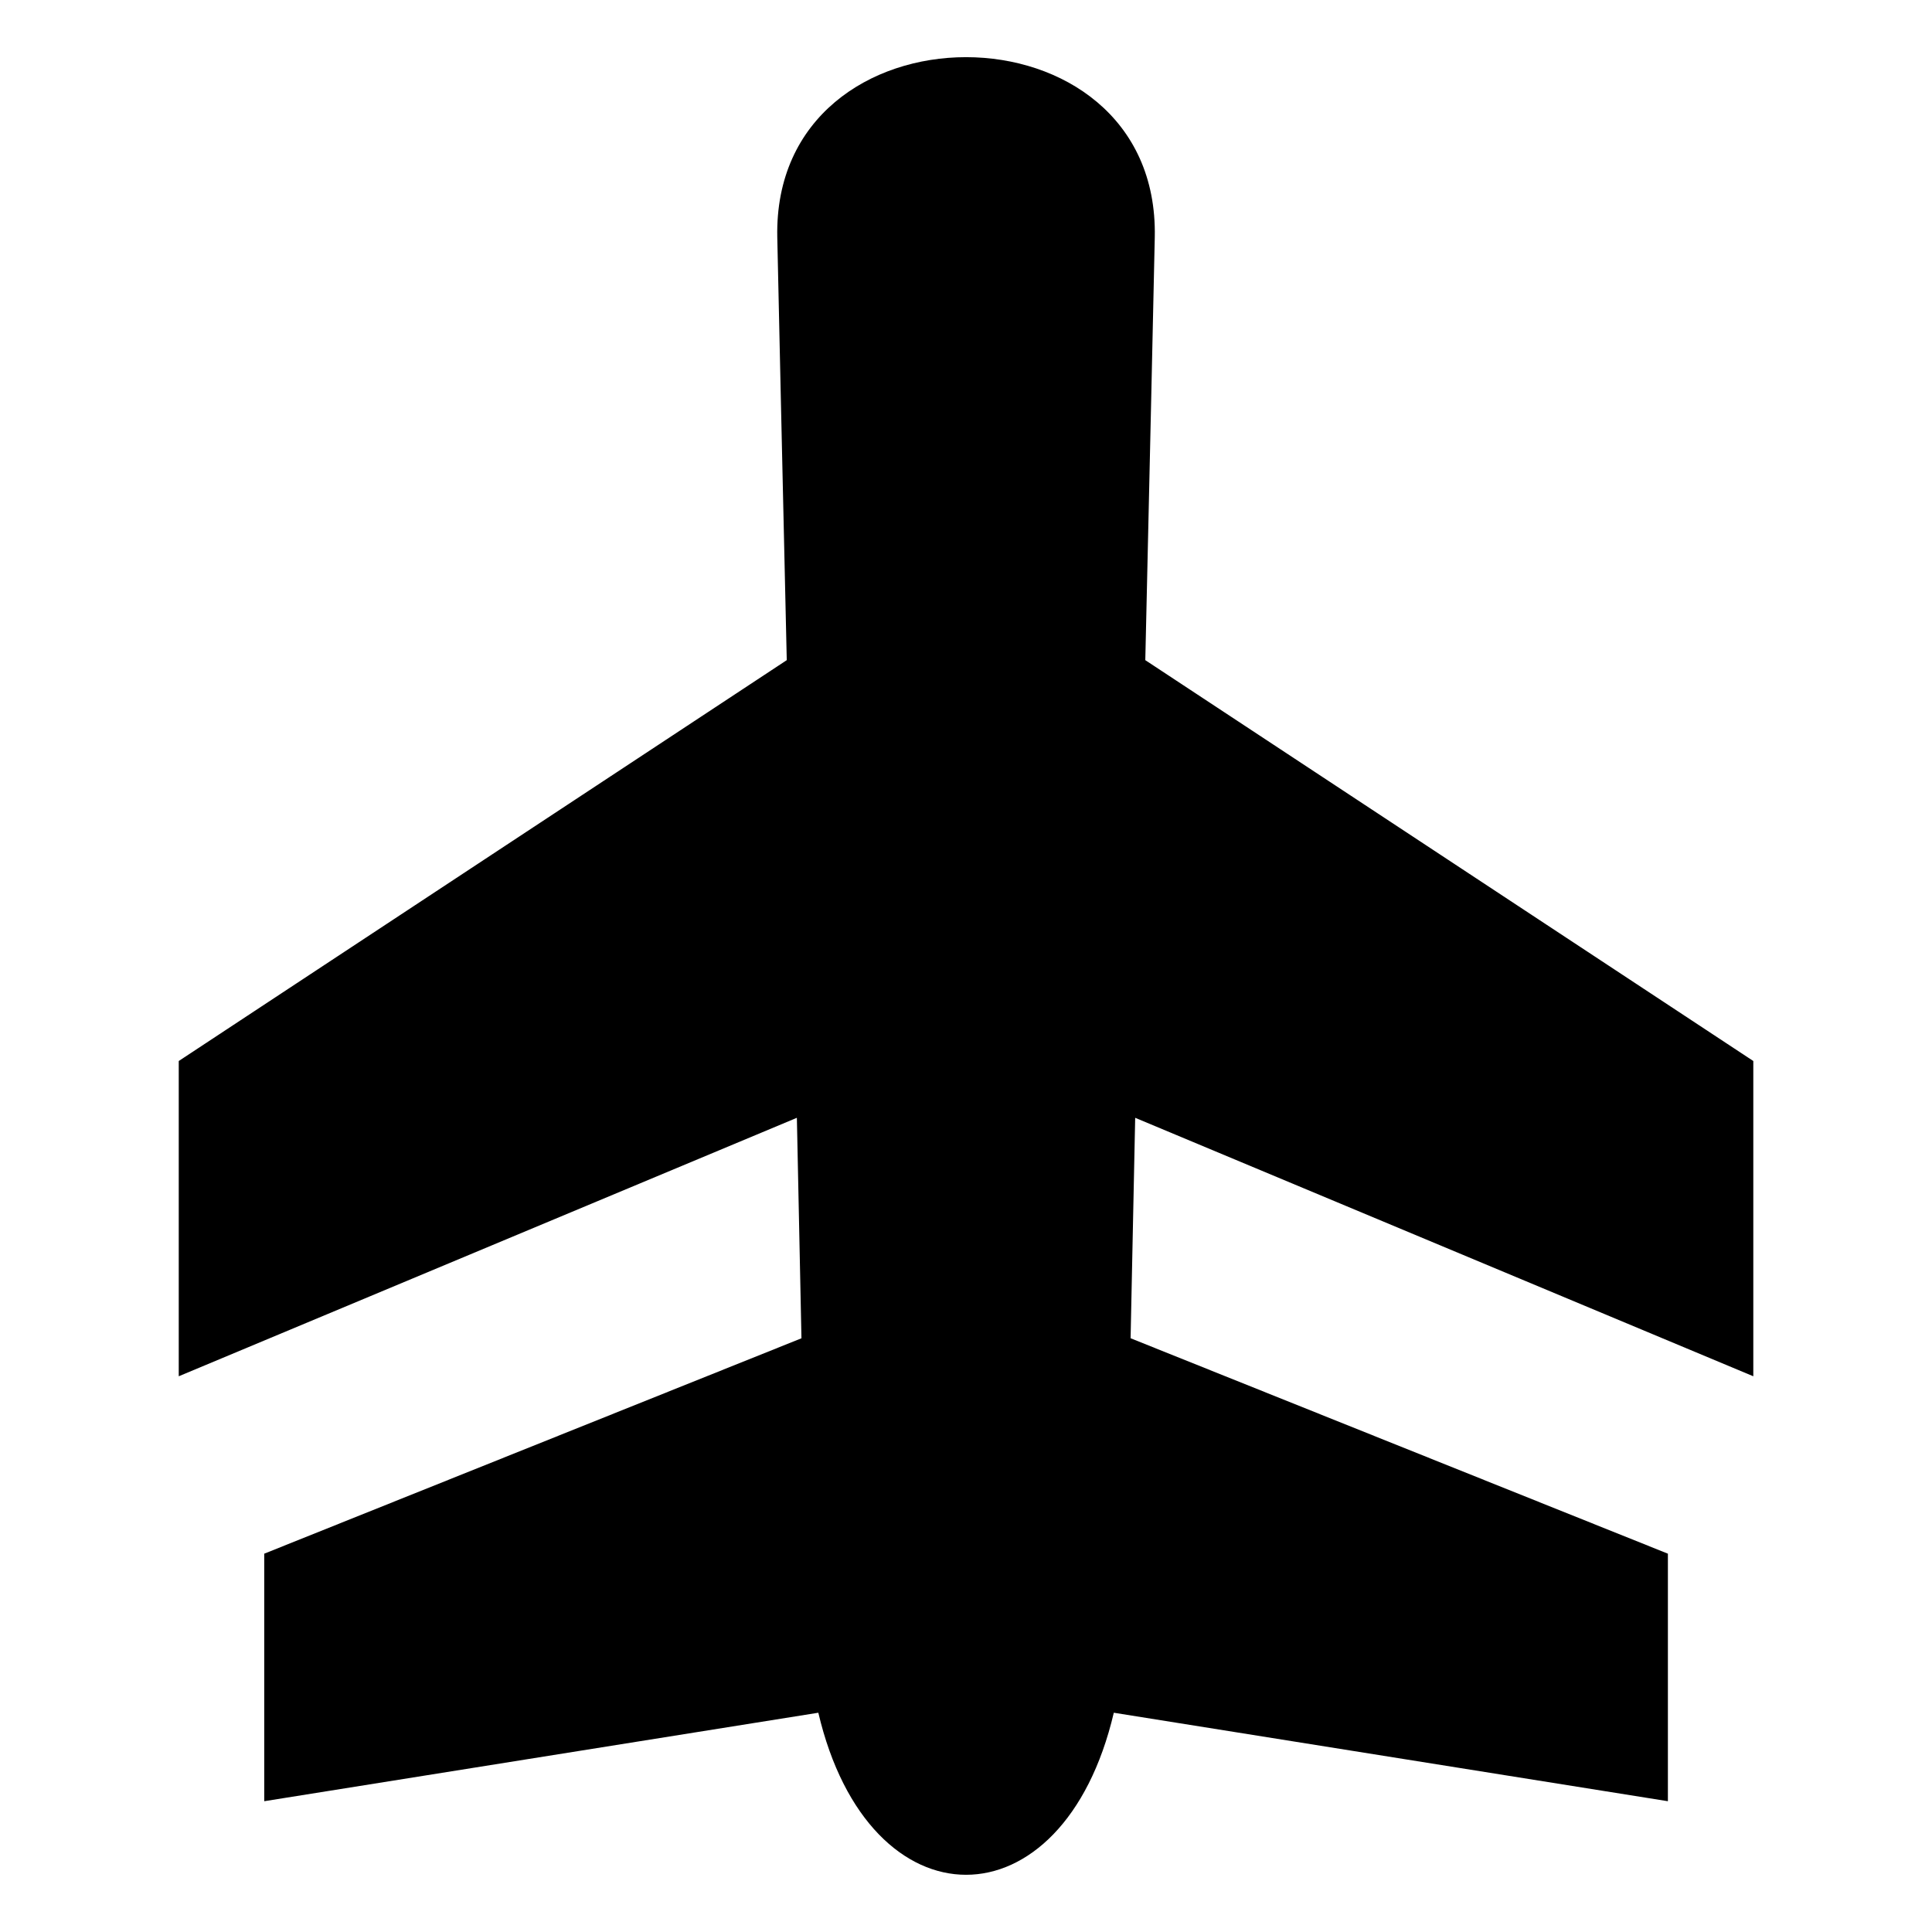 <?xml version="1.0" encoding="UTF-8"?>
<!-- Uploaded to: ICON Repo, www.iconrepo.com, Generator: ICON Repo Mixer Tools -->
<svg fill="#000000" width="800px" height="800px" version="1.1" viewBox="144 144 512 512" xmlns="http://www.w3.org/2000/svg">
 <path d="m443.62 498.66c0.363-18.082 0.773-37.898 1.215-58.43l163.81 68.496v-83.547l-161.13-106.23c1.191-52.848 2.203-96.77 2.512-112.09 1.305-63.613-101.34-63.613-100.04 0 0.309 15.324 1.32 59.242 2.512 112.09l-161.13 106.23v83.547l163.81-68.496c0.441 20.531 0.852 40.344 1.215 58.43l-142.37 57.082v65.598l146.84-23.449c13.438 57.262 64.867 57.262 78.305 0l146.84 23.449v-65.598l-142.37-57.082z" fill-rule="evenodd"/>
</svg>